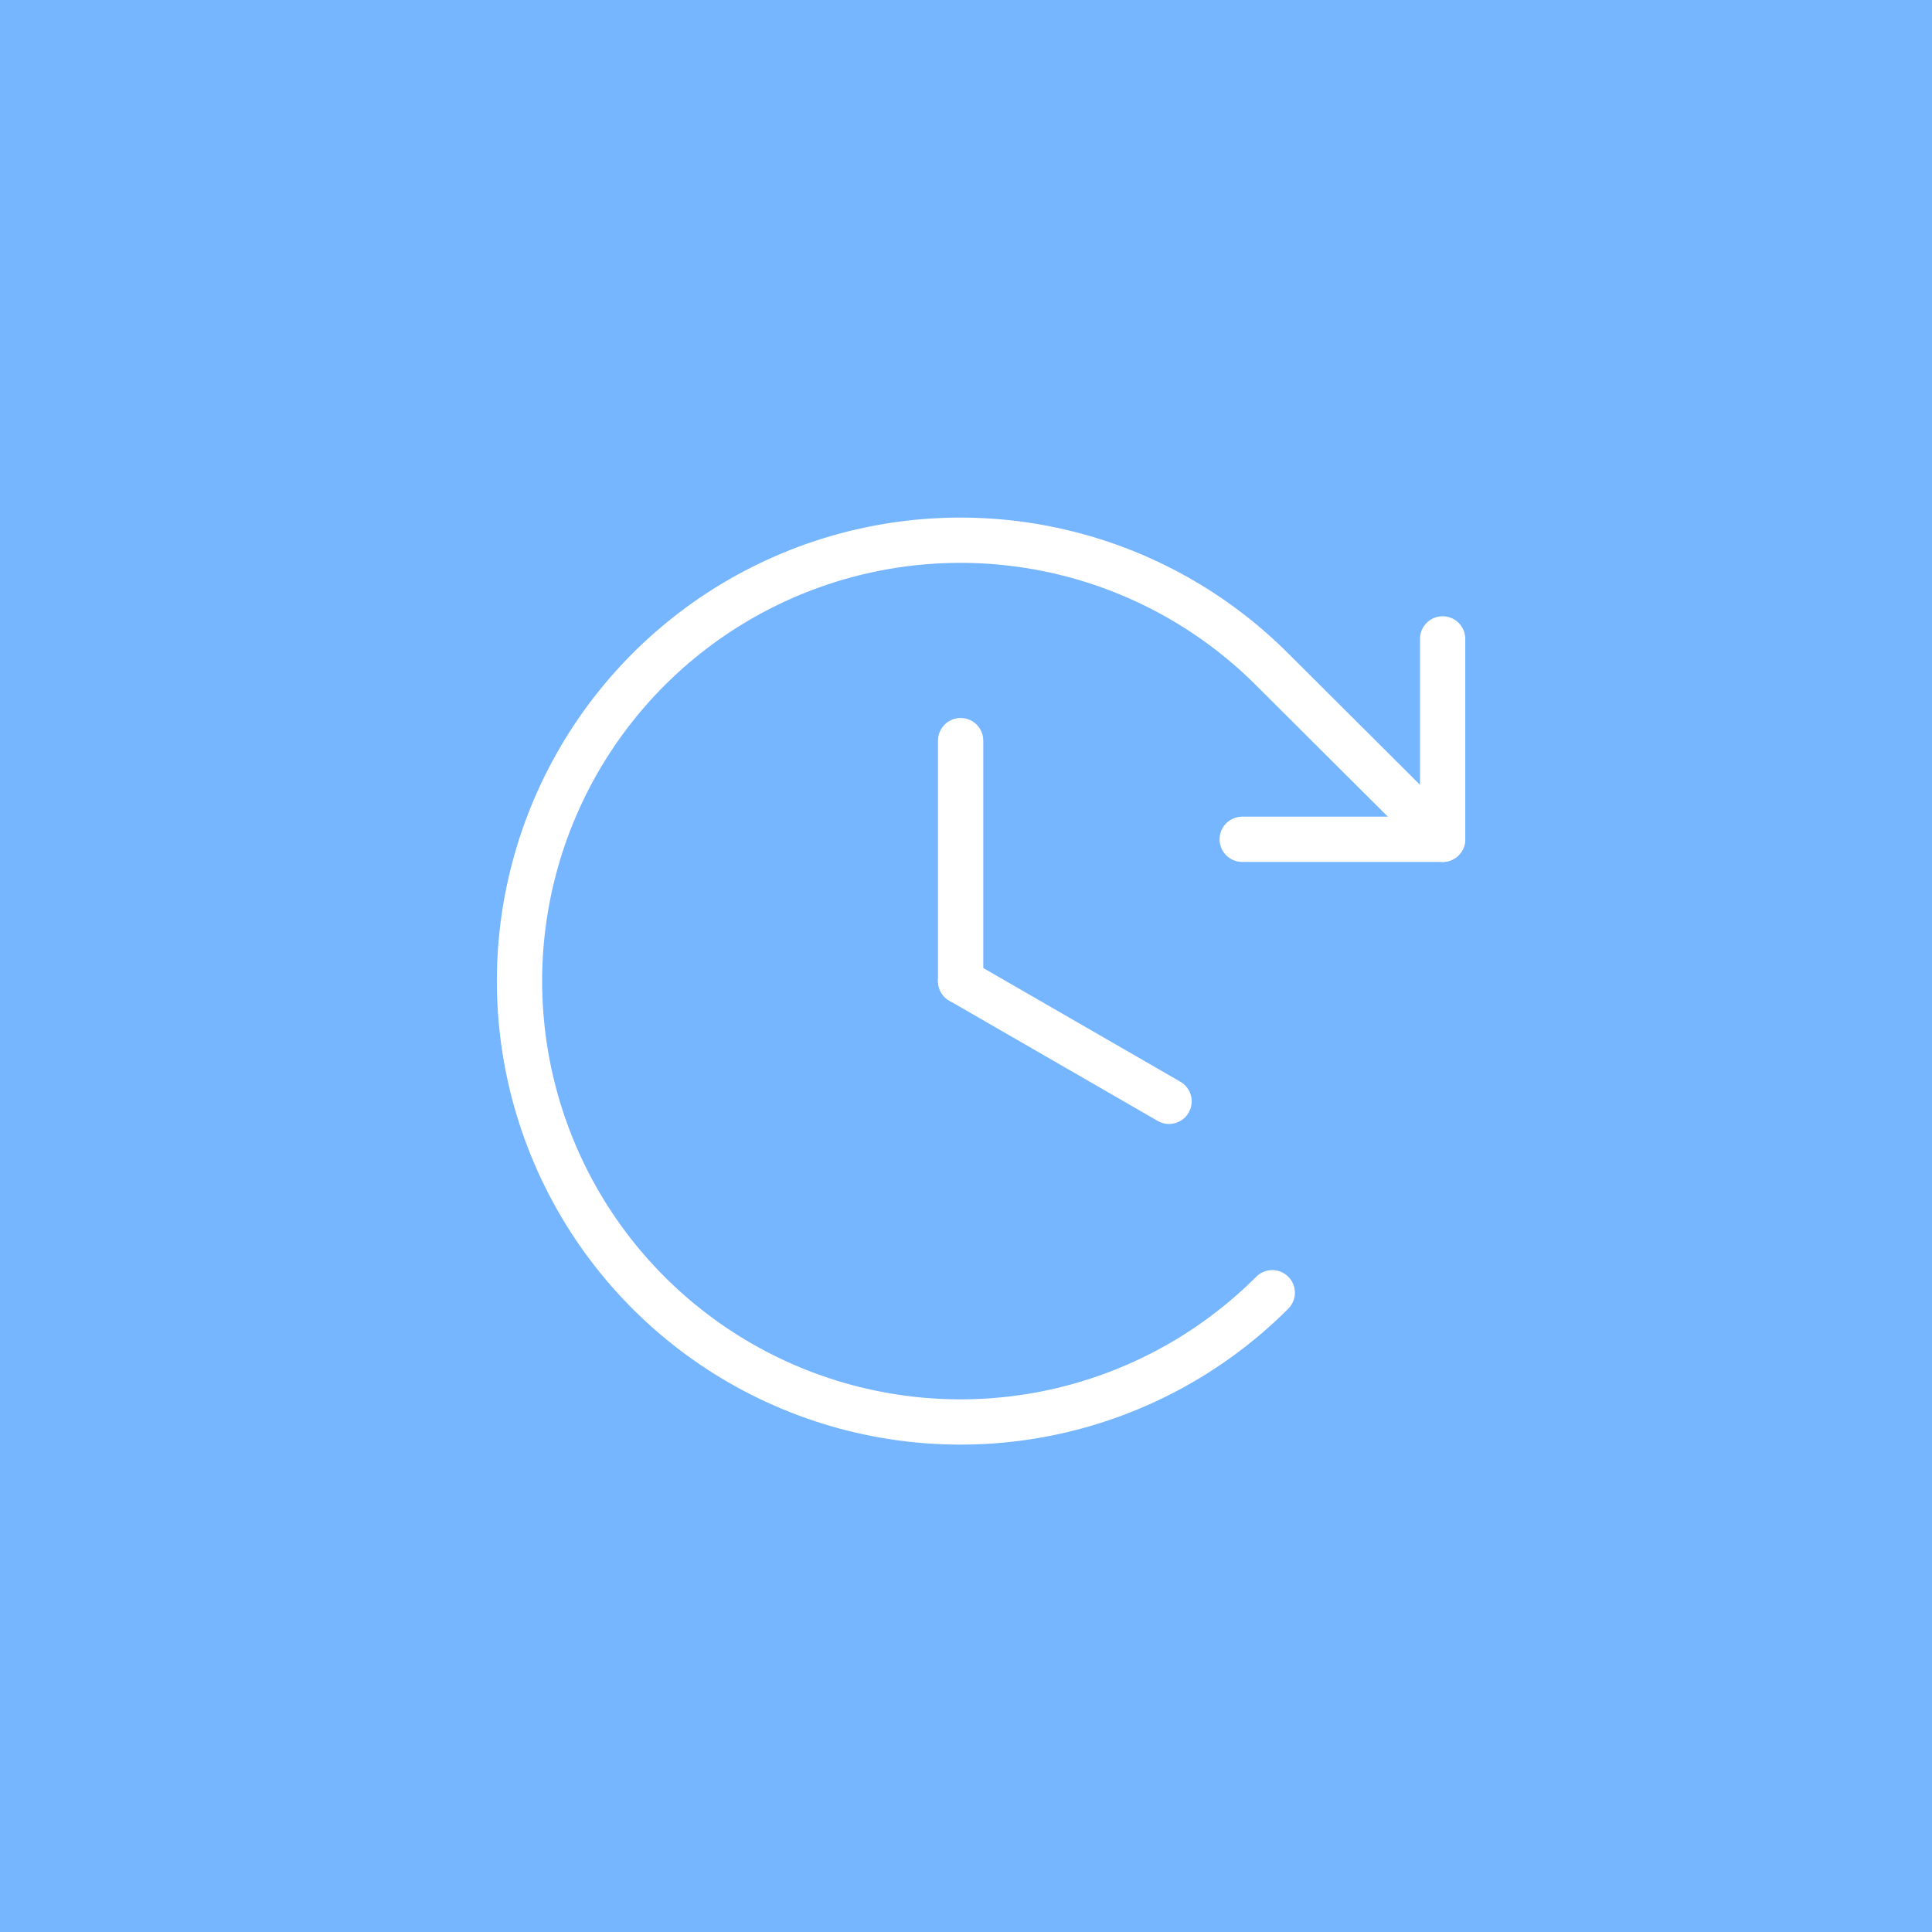 <svg width="64" height="64" viewBox="0 0 64 64" fill="none" xmlns="http://www.w3.org/2000/svg">
<rect x="0" y="0" width="64" height="64" fill="#333333" stroke="none"/>
<g clip-path="url(#clip0_83_16549)">
<rect width="64" height="64" fill="#76B5FF"/>
<circle cx="32.5" cy="32.5" r="32.5" fill="#76B5FF"/>
<path d="M31.822 24.534V32.5" stroke="white" stroke-width="1.5" stroke-linecap="round" stroke-linejoin="round"/>
<path d="M38.726 36.483L31.822 32.5" stroke="white" stroke-width="1.5" stroke-linecap="round" stroke-linejoin="round"/>
<path d="M41.15 27.803H47.789V21.164" stroke="white" stroke-width="1.5" stroke-linecap="round" stroke-linejoin="round"/>
<path d="M42.145 42.823C40.103 44.867 37.501 46.259 34.668 46.824C31.834 47.388 28.897 47.099 26.228 45.994C23.558 44.889 21.276 43.017 19.671 40.615C18.066 38.213 17.209 35.389 17.209 32.5C17.209 29.611 18.066 26.787 19.671 24.385C21.276 21.983 23.558 20.111 26.228 19.006C28.897 17.901 31.834 17.612 34.668 18.177C37.501 18.741 40.103 20.133 42.145 22.177L47.788 27.803" stroke="white" stroke-width="1.5" stroke-linecap="round" stroke-linejoin="round"/>
</g>
<defs>
<clipPath id="clip0_83_16549">
<rect width="64" height="64" fill="white"/>
</clipPath>
</defs>
</svg>
